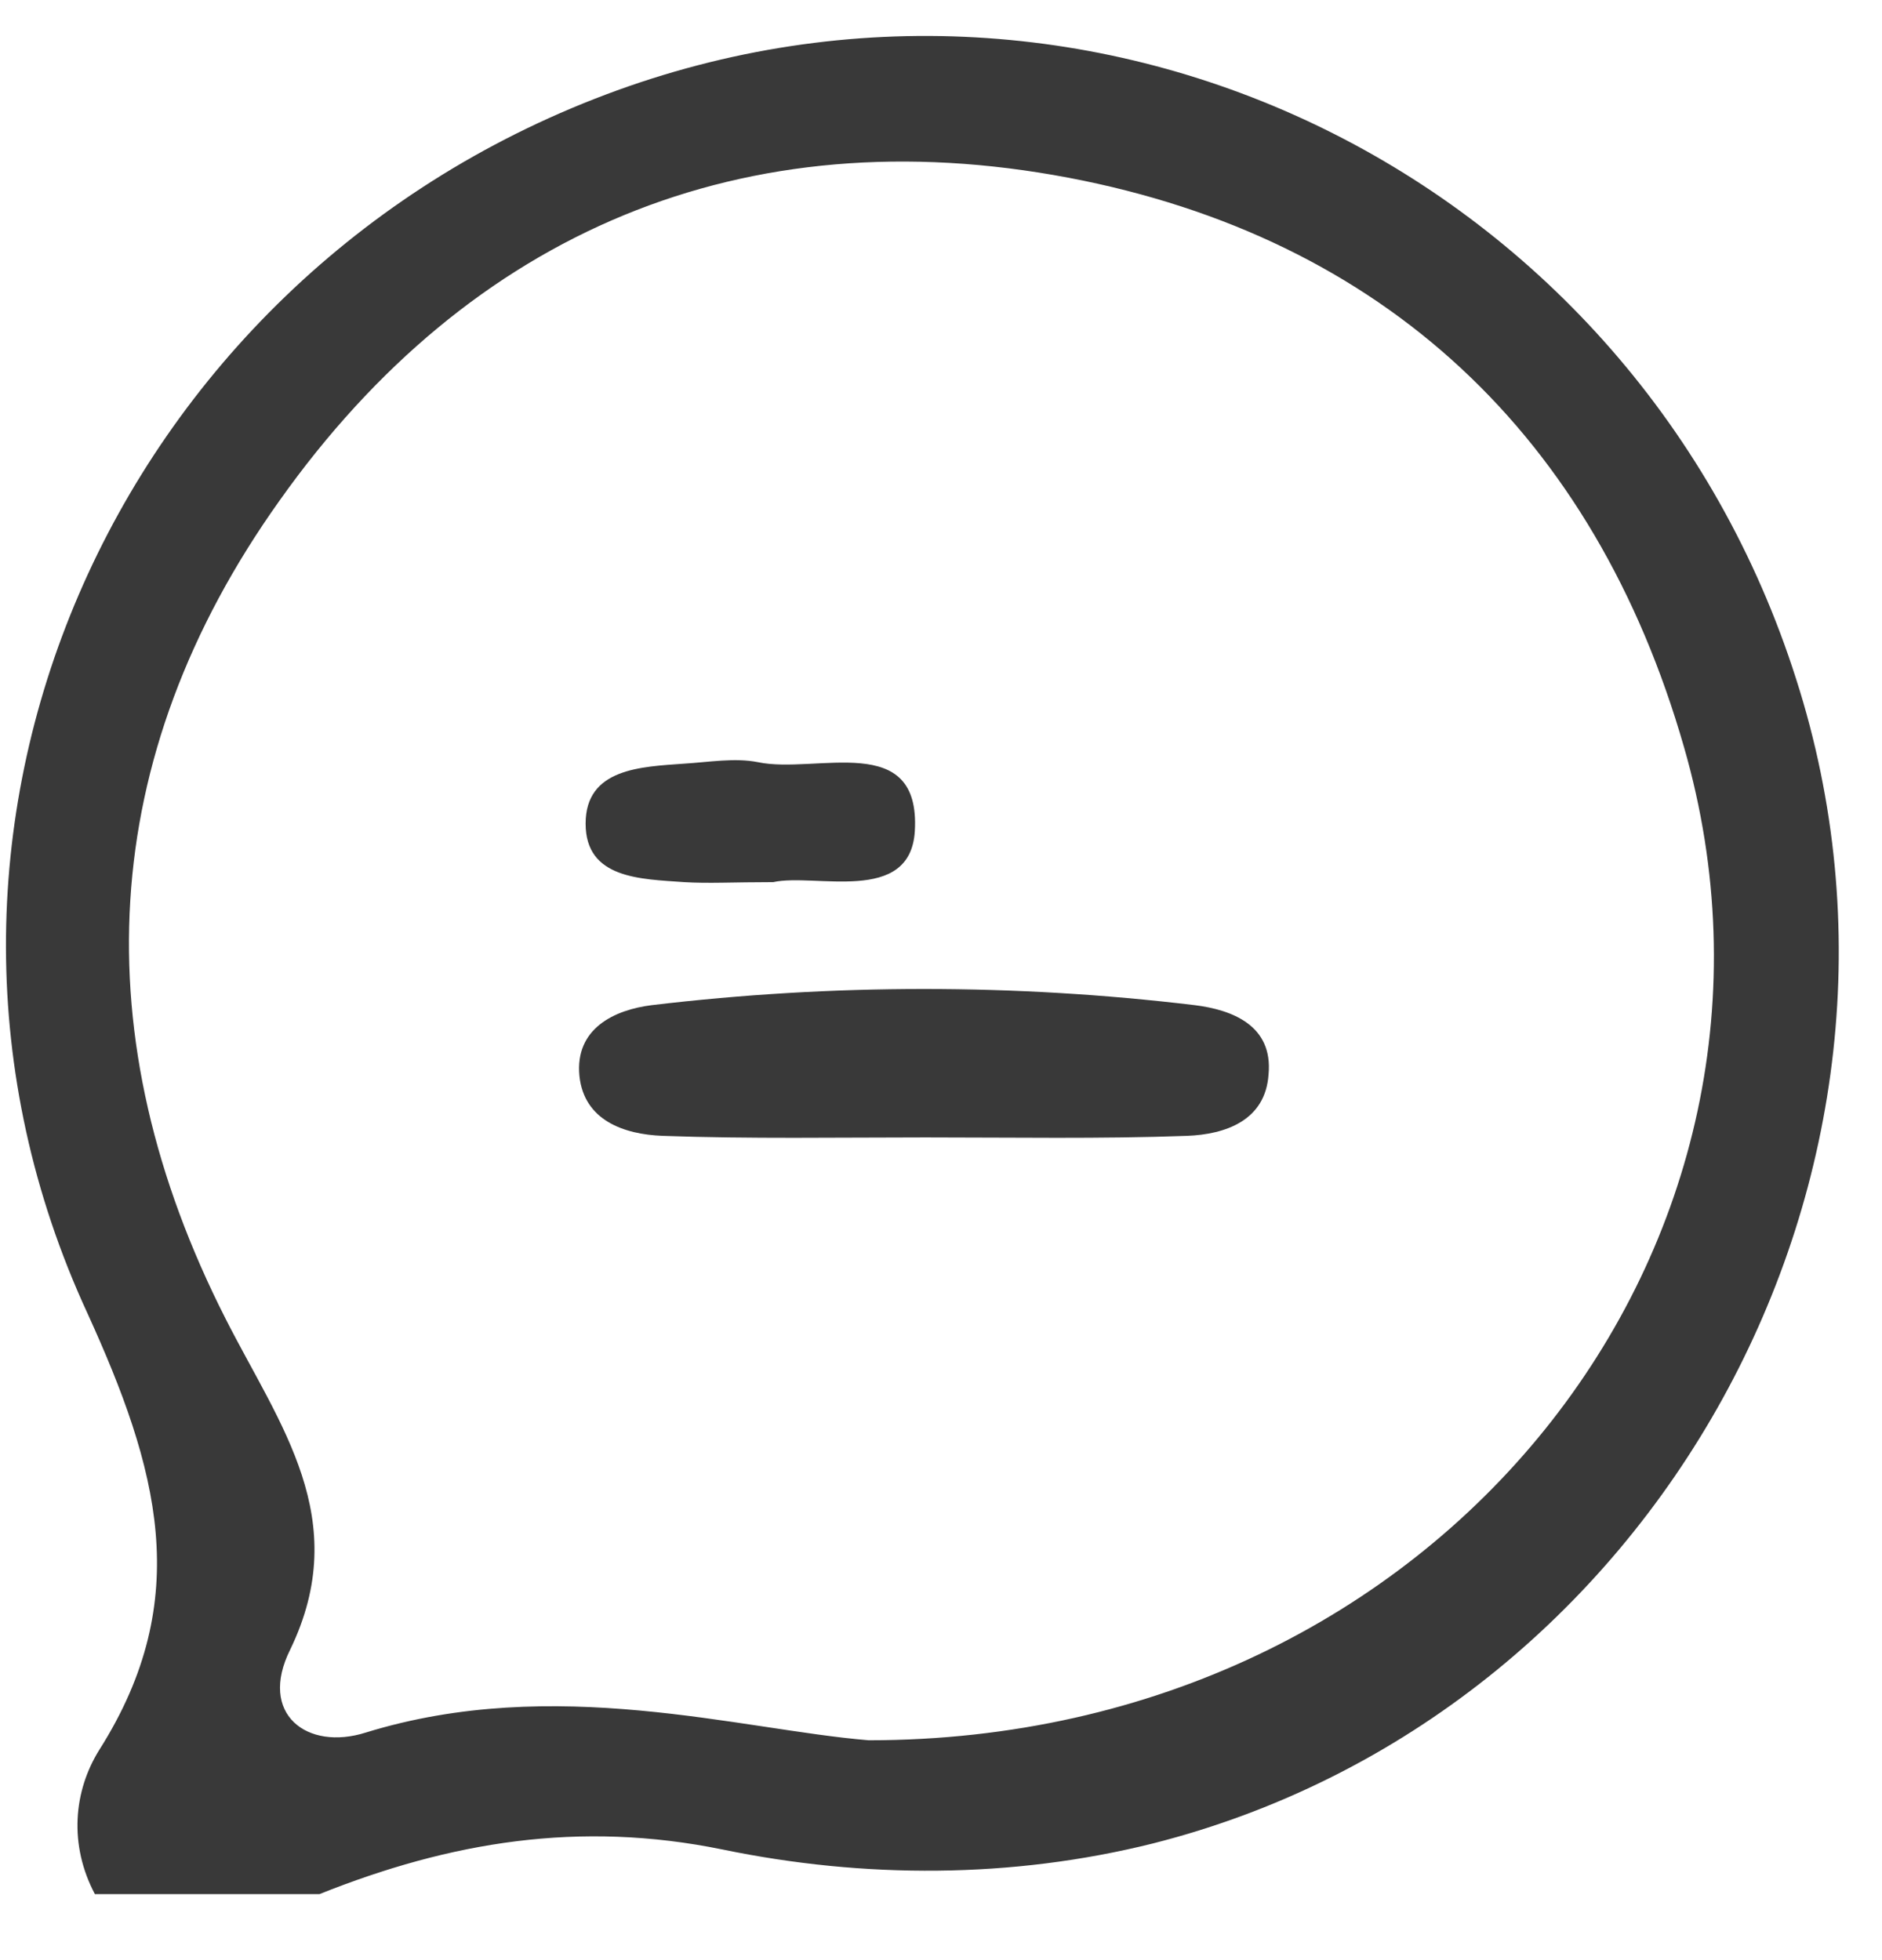<svg xmlns="http://www.w3.org/2000/svg" width="24" height="25" viewBox="0 0 24 25" fill="none"><path d="M1.21 24.158C0.877 23.53 0.936 22.844 1.269 22.314C2.485 20.392 2.015 18.724 1.112 16.743C-1.693 10.662 1.426 3.581 7.723 1.207C13.961 -1.147 20.865 2.247 22.905 8.661C24.926 14.958 21.12 21.883 14.706 23.511C12.901 23.962 11.018 23.962 9.214 23.589C7.389 23.216 5.742 23.491 4.074 24.158C3.133 24.158 2.171 24.158 1.21 24.158ZM11.077 22.196C18.394 22.196 23.298 15.841 21.474 9.525C20.336 5.562 17.648 3.032 13.627 2.267C9.488 1.482 5.997 2.953 3.564 6.386C1.23 9.662 1.053 13.232 2.878 16.822C3.564 18.175 4.506 19.372 3.701 21.039C3.29 21.863 3.917 22.334 4.663 22.098C7.075 21.353 9.429 22.059 11.077 22.196Z" fill="#393939"></path><path d="M11.803 14.507C10.685 14.507 9.567 14.527 8.449 14.487C7.958 14.468 7.448 14.291 7.389 13.722C7.33 13.114 7.84 12.879 8.311 12.82C10.626 12.545 12.941 12.545 15.236 12.82C15.707 12.879 16.236 13.075 16.177 13.703C16.138 14.291 15.628 14.468 15.138 14.487C14.039 14.527 12.921 14.507 11.803 14.507Z" fill="#393939"></path><path d="M9.861 11.251C9.351 11.251 9.037 11.27 8.723 11.251C8.174 11.211 7.468 11.211 7.468 10.505C7.468 9.799 8.174 9.78 8.723 9.74C9.037 9.721 9.37 9.662 9.665 9.721C10.41 9.878 11.744 9.309 11.666 10.603C11.607 11.545 10.39 11.133 9.861 11.251Z" fill="#393939"></path></svg>